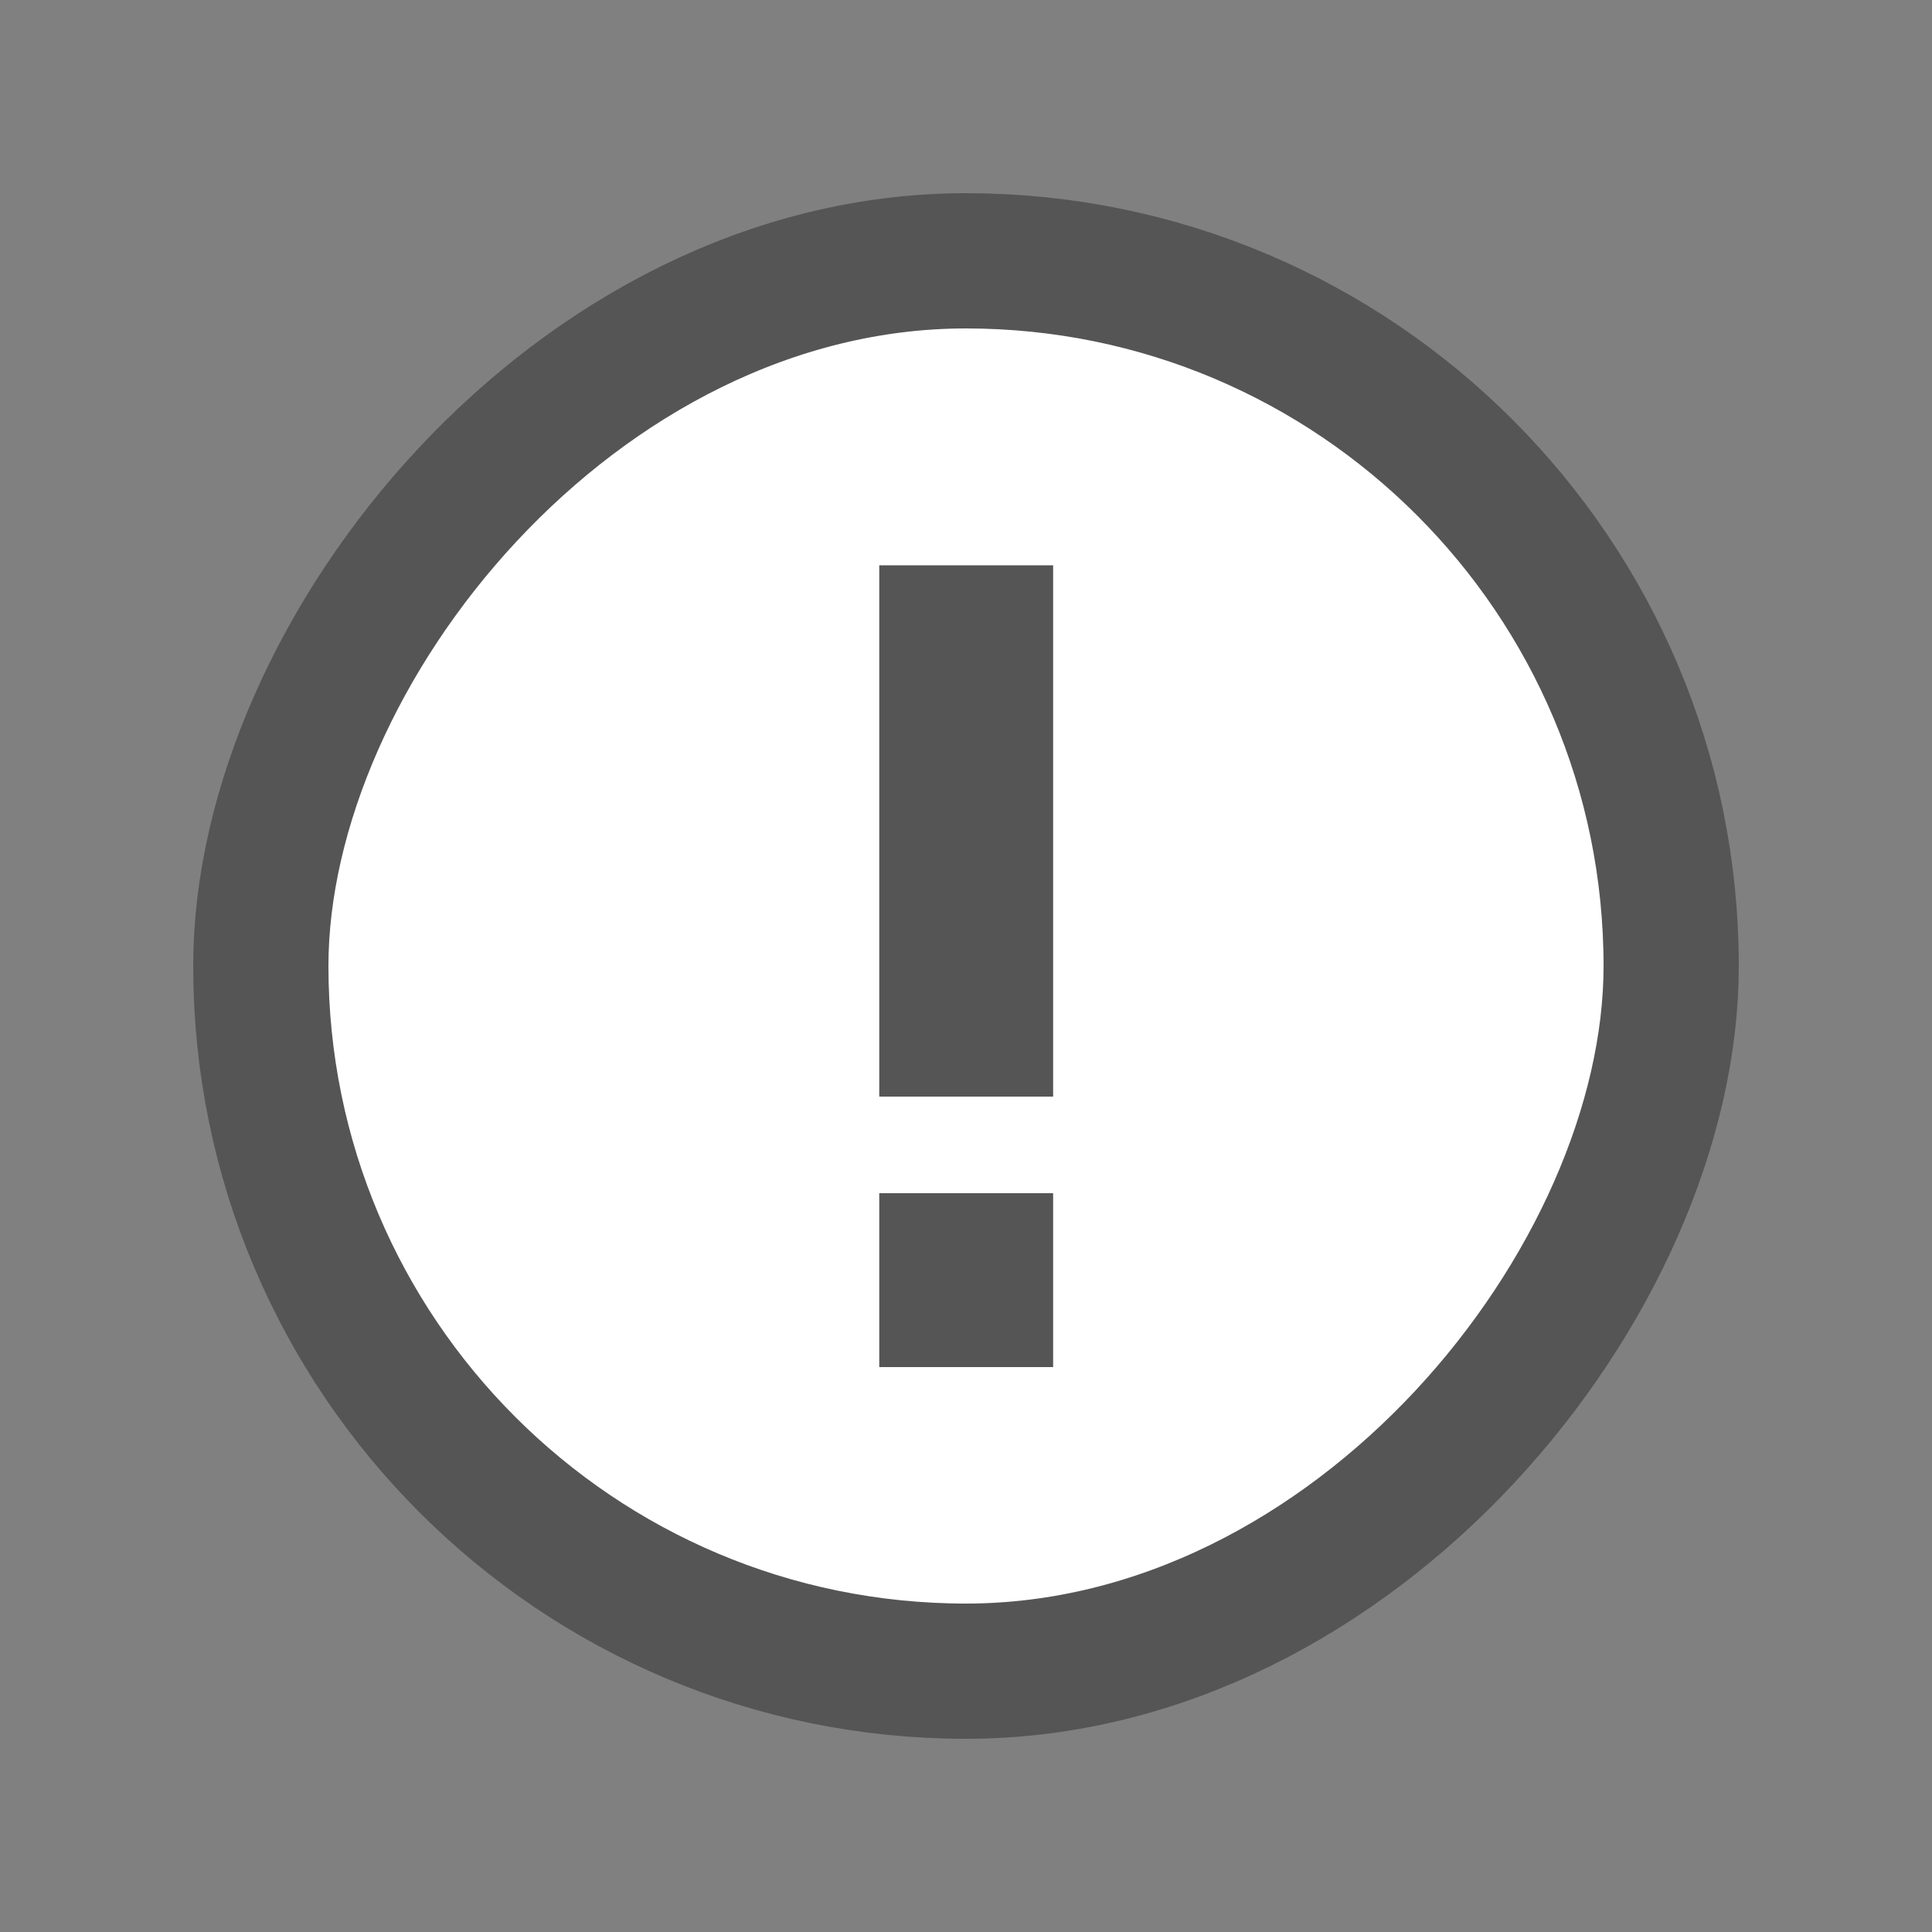 <svg width="20" height="20" viewBox="0 0 20 20" fill="none" xmlns="http://www.w3.org/2000/svg">
<rect x="0" y="0" width="20" height="20" fill="#808080" stroke="none"/>
<rect x="0.7" y="-0.7" width="14.6" height="14.6" rx="7.3" transform="matrix(1 0 0 -1 2 16.6)" fill="white" stroke="#555555" stroke-width="1.4"/>
<rect x="9.102" y="5.852" width="1.8" height="5.5" fill="#555555"/>
<rect x="9.102" y="12.352" width="1.8" height="1.8" fill="#555555"/>
</svg>
